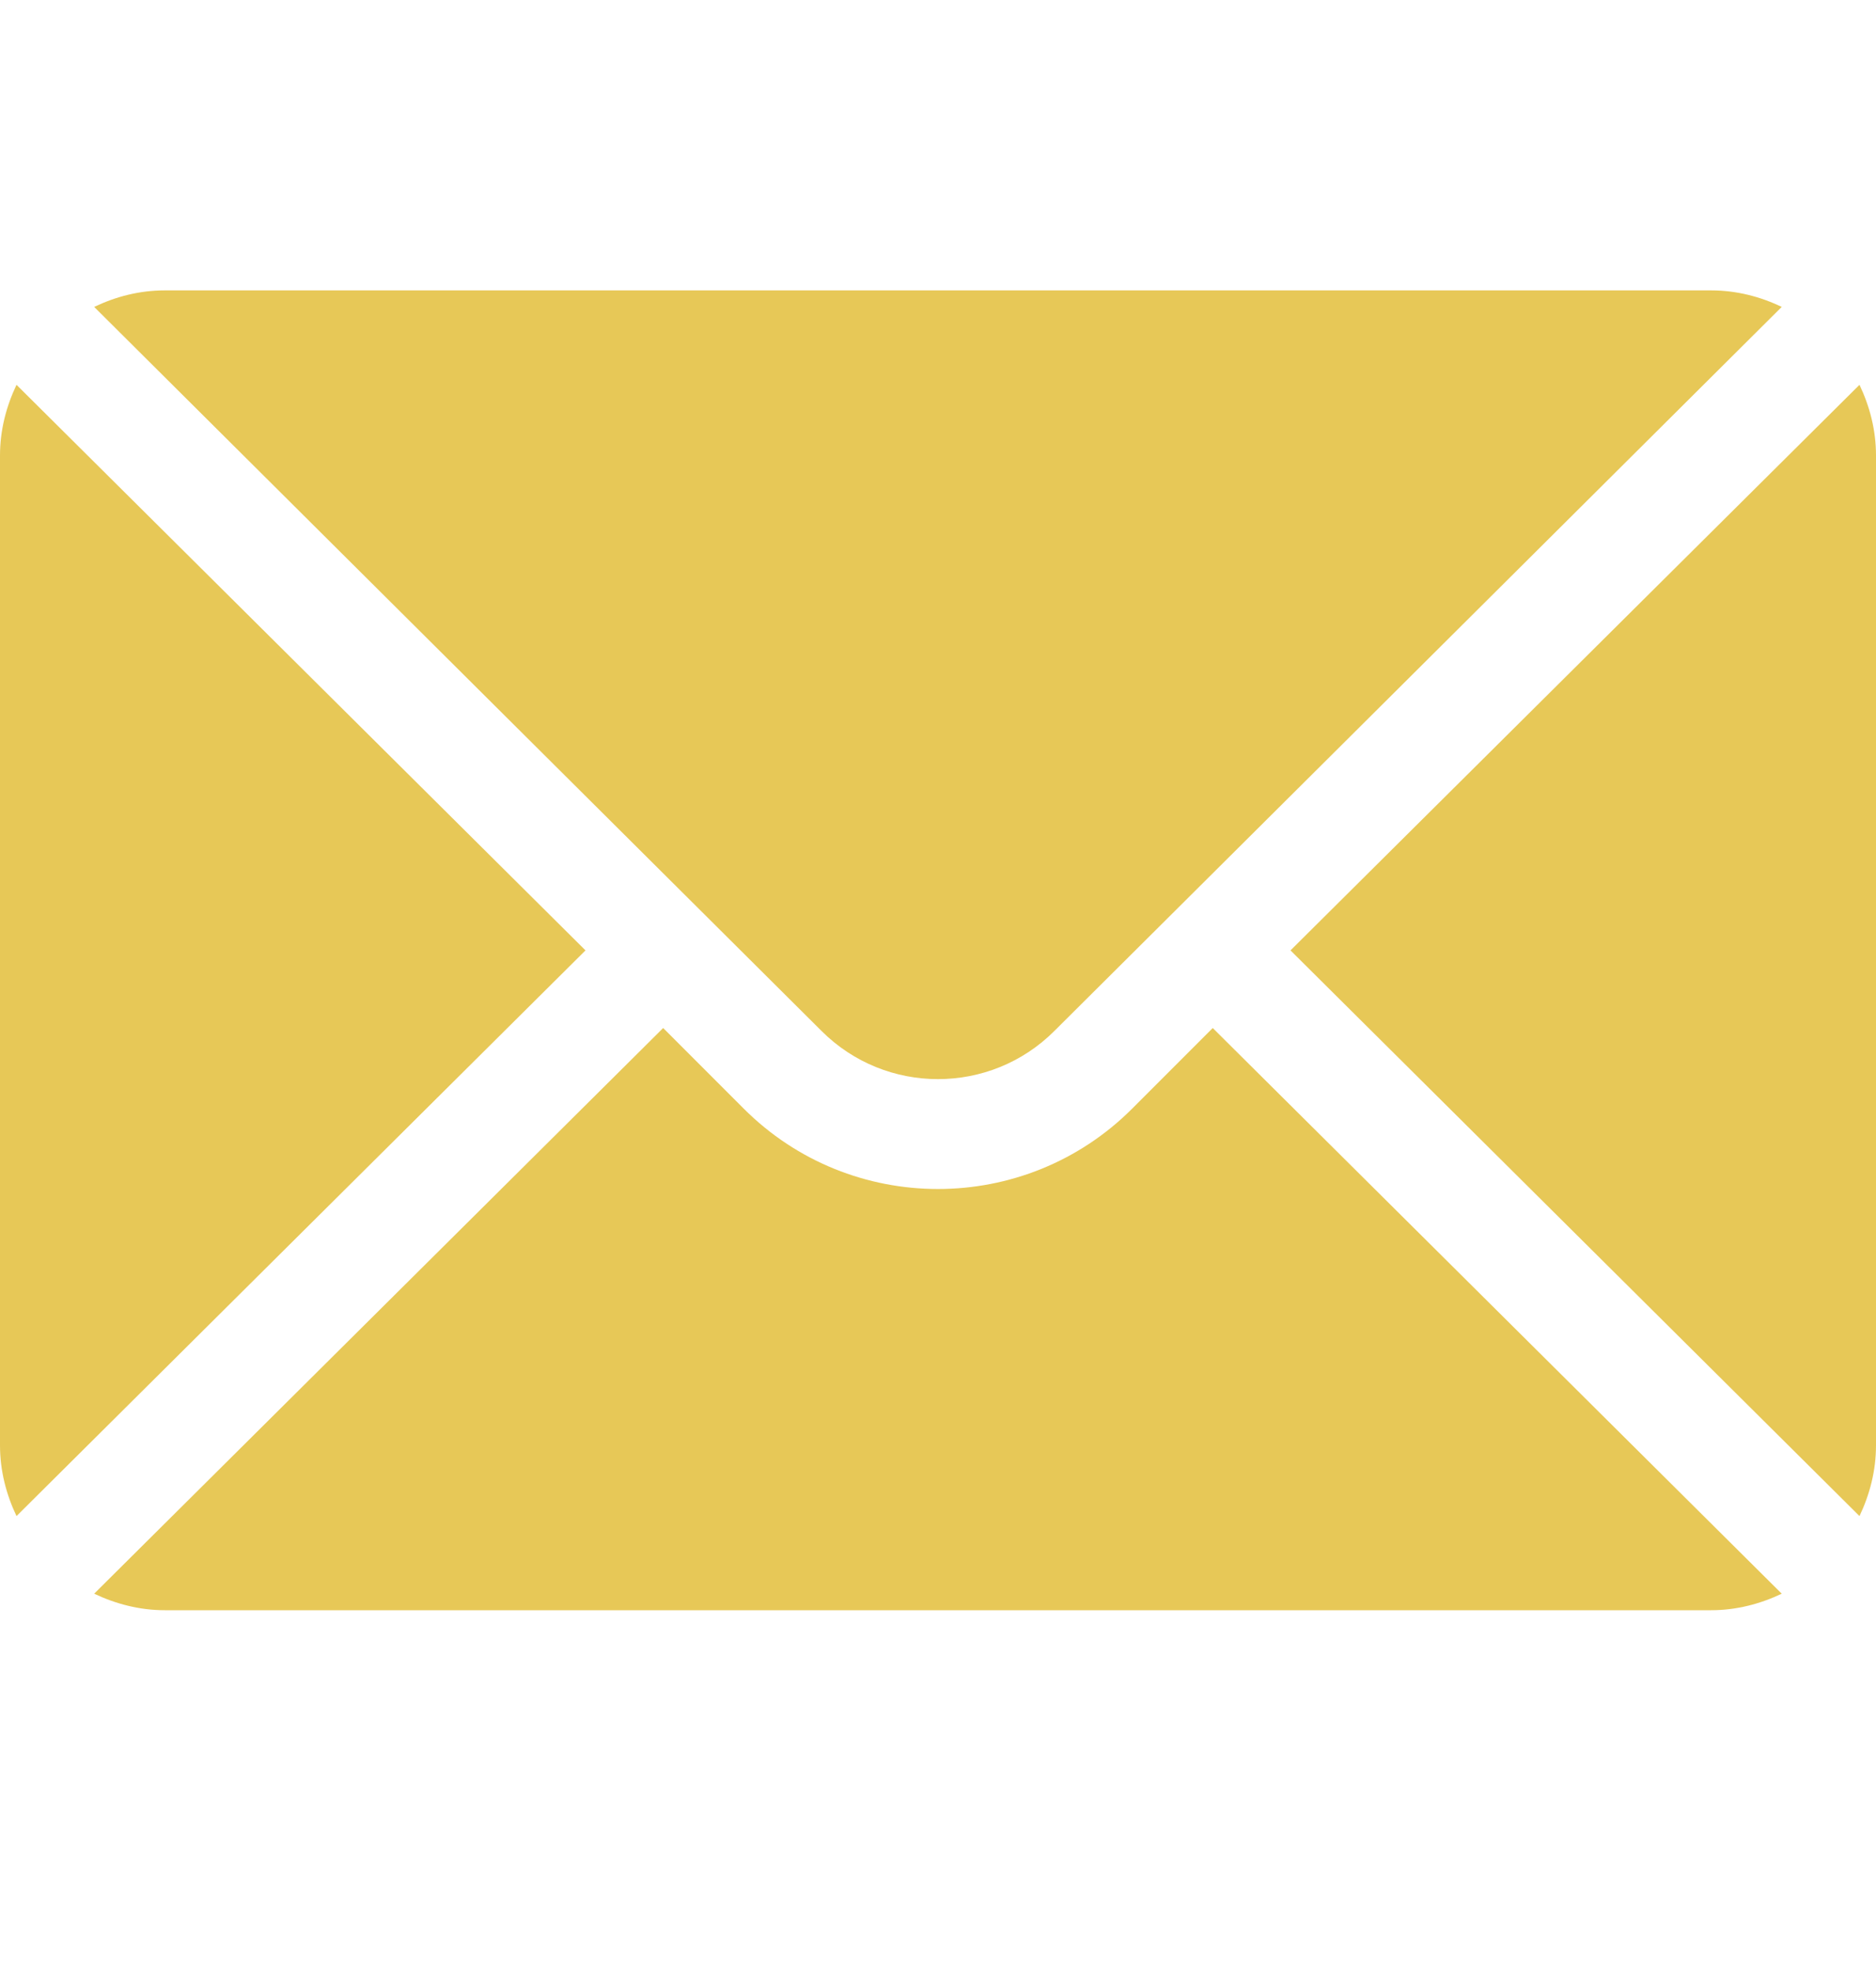 <?xml version="1.0" encoding="UTF-8"?> <svg xmlns="http://www.w3.org/2000/svg" width="20" height="21" viewBox="0 0 20 21" fill="none"> <g clip-path="url(#clip0)"> <path d="M19.824 4.1L13.758 10.126L19.824 16.153C19.933 15.924 20 15.67 20 15.4V4.853C20 4.582 19.933 4.329 19.824 4.1Z" fill="#E7C857"></path> <path d="M18.242 3.094H1.757C1.487 3.094 1.234 3.16 1.004 3.27L8.757 10.983C9.442 11.669 10.557 11.669 11.242 10.983L18.995 3.27C18.766 3.16 18.512 3.094 18.242 3.094Z" fill="#E7C857"></path> <path d="M0.176 4.1C0.067 4.329 0 4.582 0 4.853V15.4C0 15.67 0.067 15.924 0.176 16.153L6.242 10.126L0.176 4.1Z" fill="#E7C857"></path> <path d="M12.929 10.953L12.071 11.811C10.929 12.954 9.07 12.954 7.928 11.811L7.07 10.953L1.004 16.98C1.234 17.089 1.487 17.156 1.757 17.156H18.242C18.512 17.156 18.766 17.089 18.995 16.98L12.929 10.953Z" fill="#E7C857"></path> </g> <defs> <clipPath id="clip0"> <rect width="20" height="20" fill="white" transform="translate(0 0.125)"></rect> </clipPath> </defs> </svg> 